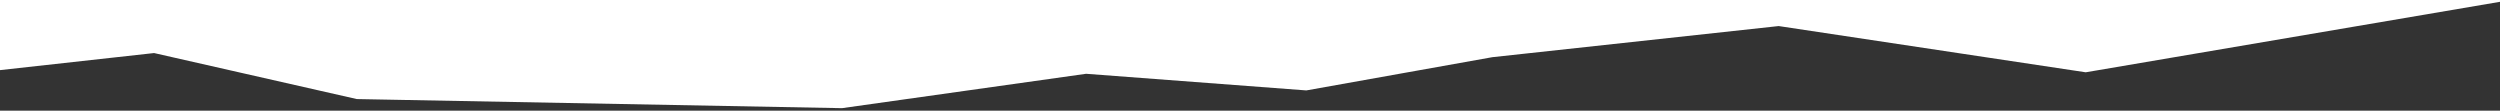 <?xml version="1.0" encoding="UTF-8" standalone="no"?>
<!DOCTYPE svg PUBLIC "-//W3C//DTD SVG 1.1//EN" "http://www.w3.org/Graphics/SVG/1.1/DTD/svg11.dtd">
<svg width="100%" height="100%" viewBox="0 0 2485 110" version="1.1" xmlns="http://www.w3.org/2000/svg" xmlns:xlink="http://www.w3.org/1999/xlink" xml:space="preserve" xmlns:serif="http://www.serif.com/" style="fill-rule:evenodd;clip-rule:evenodd;stroke-linejoin:round;stroke-miterlimit:2;">
    <rect x="0" y="0" width="2485" height="110" fill="#333333" stroke="none"/>
    <g id="g1587">
    </g>
    <g id="path859" transform="matrix(1.003,0,0,0.709,0.365,-182.393)">
        <path d="M-0.364,257.248L2477.62,257.248L2477.62,259.678L2066.64,358.599L1762.36,293.788L1478.6,337.419L1294.24,384.019L1075.98,360.698L834.027,408.897L353.26,396.142L152.33,331.631L-0.364,355.558L-0.364,257.248Z" style="fill:white;"/>
    </g>
</svg>
